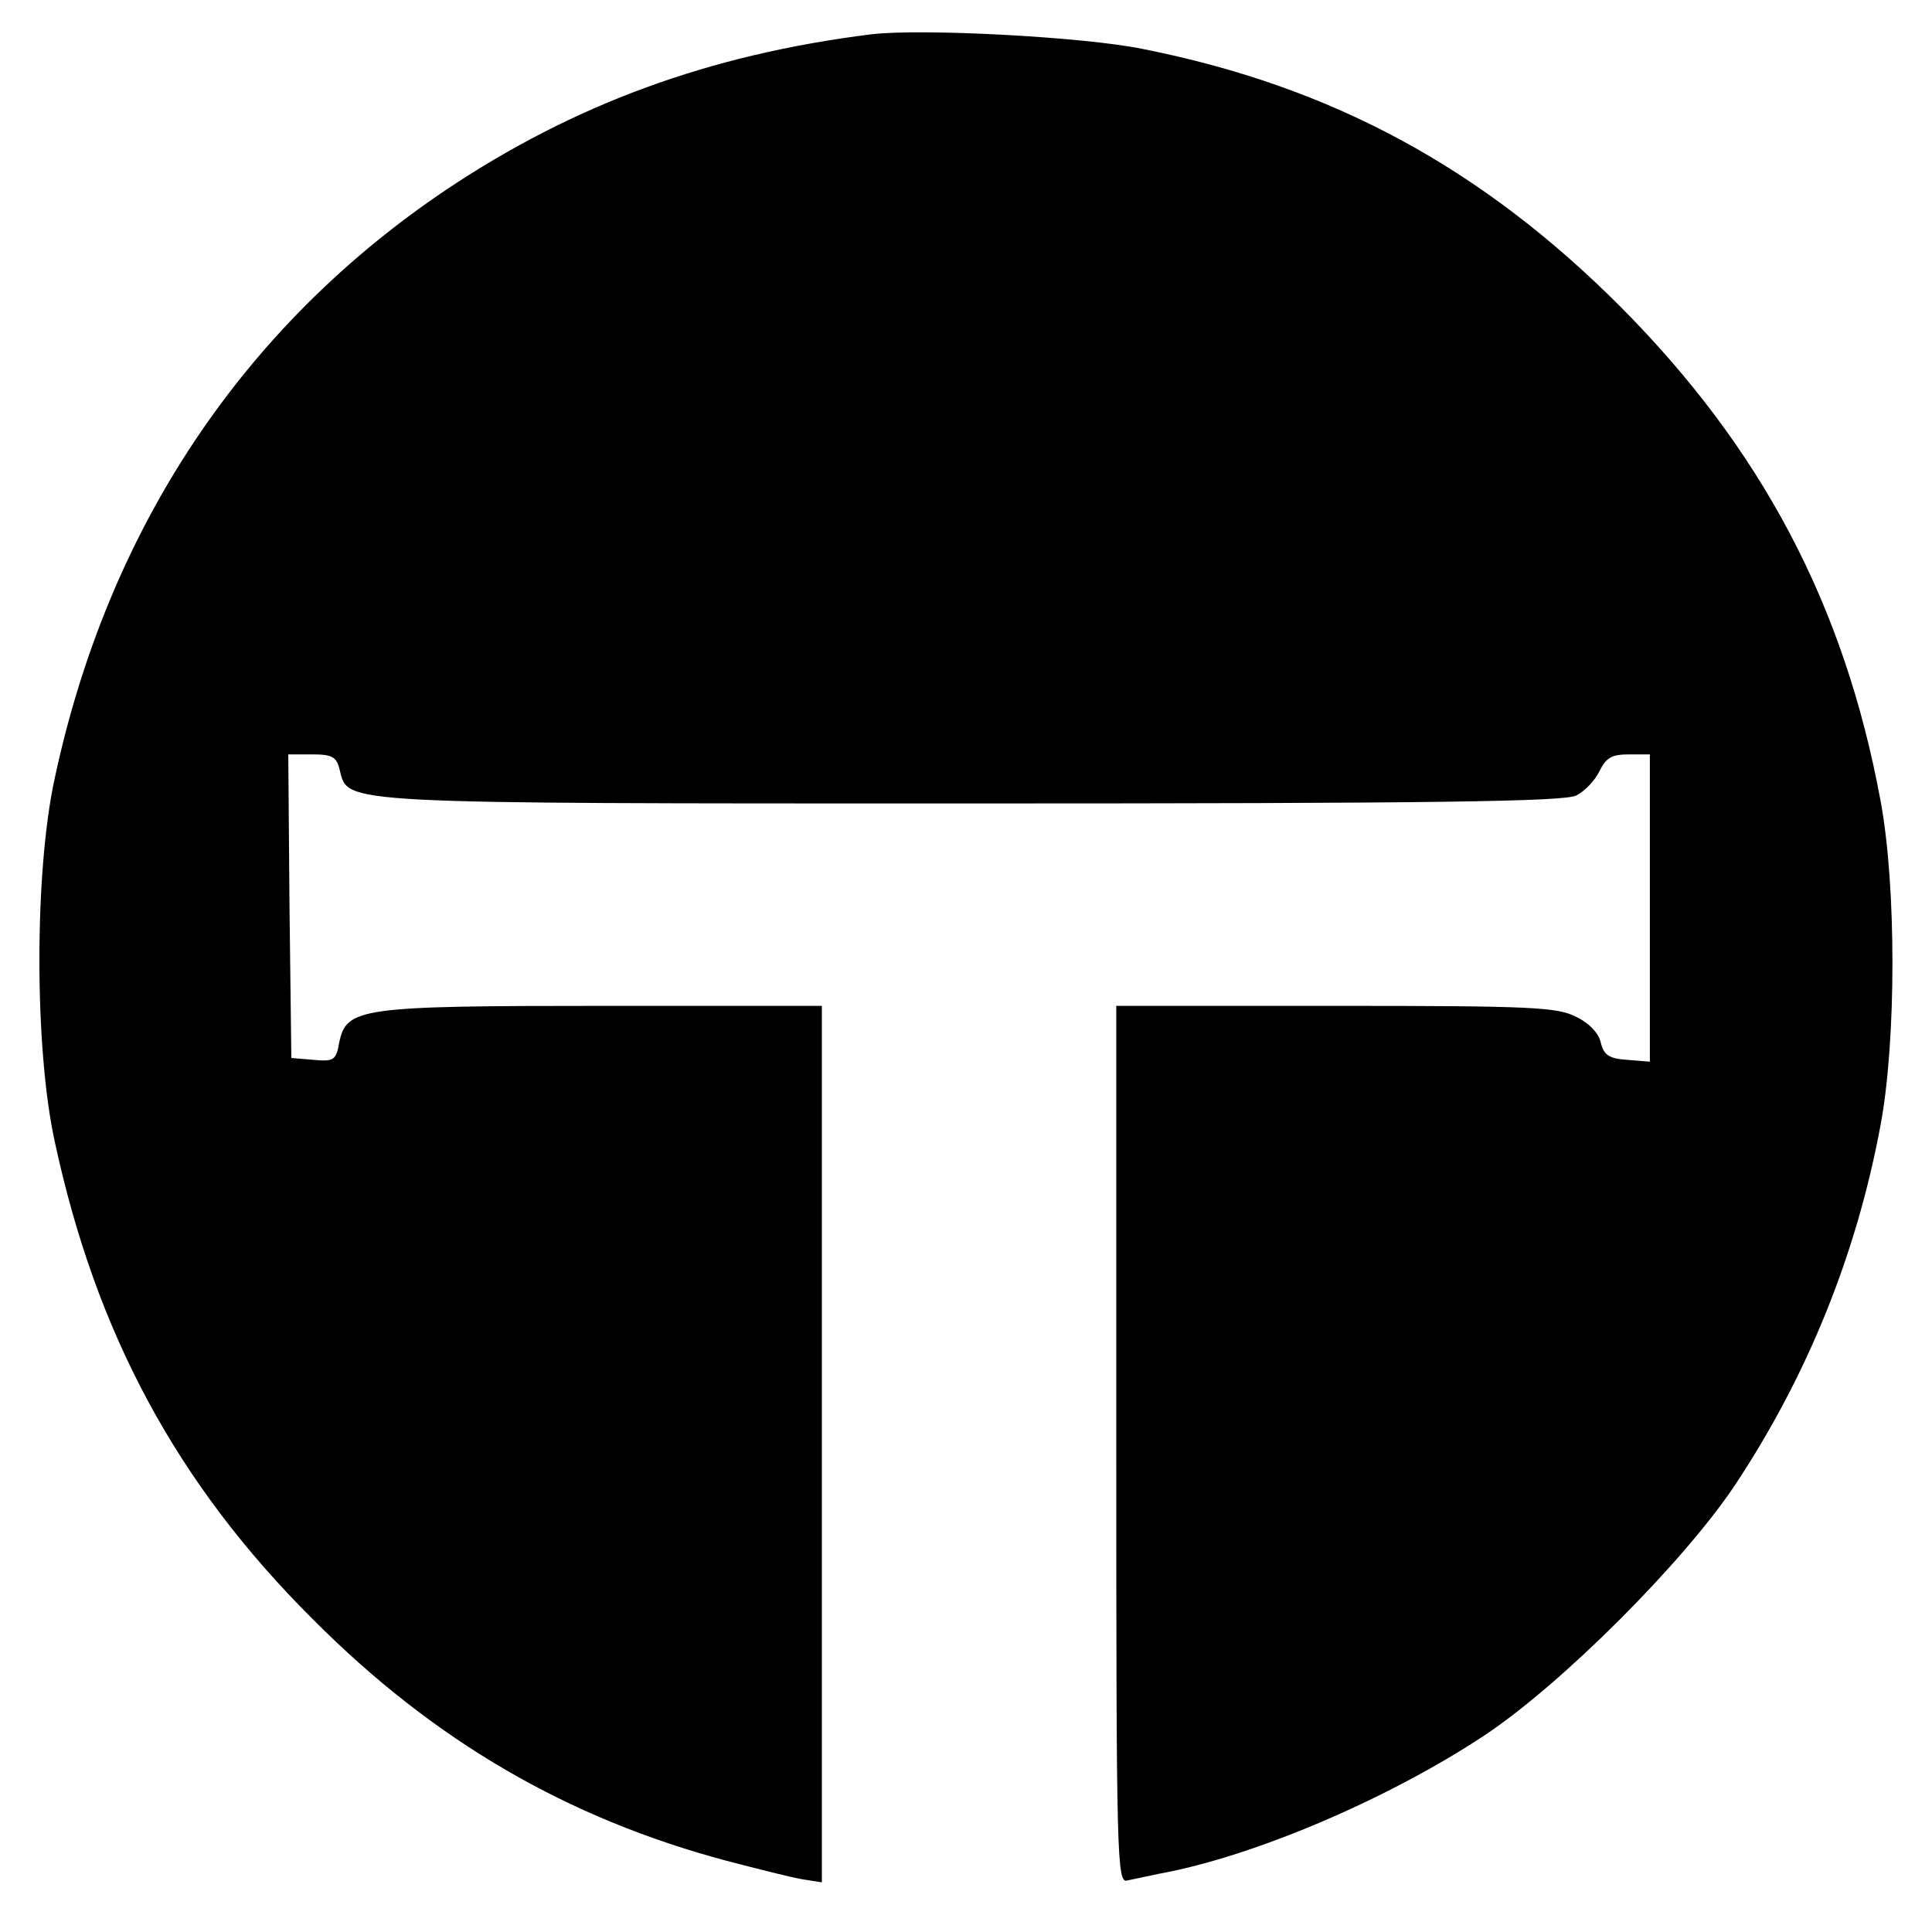 <?xml version="1.0" standalone="no"?>
<!DOCTYPE svg PUBLIC "-//W3C//DTD SVG 20010904//EN"
 "http://www.w3.org/TR/2001/REC-SVG-20010904/DTD/svg10.dtd">
<svg version="1.0" xmlns="http://www.w3.org/2000/svg"
 width="315pt" height="315pt" viewBox="0 0 315 315"
 preserveAspectRatio="xMidYMid meet">
<g transform="translate(0,315) scale(0.1,-0.1)"
fill="#000000" stroke="none">
<path d="M1420 3094 c-264 -33 -484 -114 -692 -253 -332 -223 -552 -553 -639
-961 -33 -152 -33 -438 0 -590 67 -313 199 -559 421 -780 198 -199 416 -325
675 -394 50 -13 105 -27 123 -30 l32 -5 0 714 0 715 -355 0 c-399 0 -420 -3
-432 -60 -5 -29 -9 -31 -42 -28 l-36 3 -3 248 -2 247 39 0 c33 0 40 -4 45 -26
14 -55 -9 -54 1033 -54 752 0 963 3 983 13 14 7 31 25 38 40 11 22 20 27 48
27 l34 0 0 -251 0 -250 -37 3 c-30 2 -38 8 -43 28 -3 15 -19 32 -40 42 -31 16
-72 18 -392 18 l-358 0 0 -716 c0 -676 1 -715 18 -710 9 2 33 7 52 11 154 28
374 122 531 226 126 84 324 282 408 408 118 178 198 376 237 586 26 138 26
392 0 530 -59 319 -194 574 -425 806 -226 226 -470 358 -777 419 -96 20 -363
34 -444 24z"/>
</g>
</svg>
